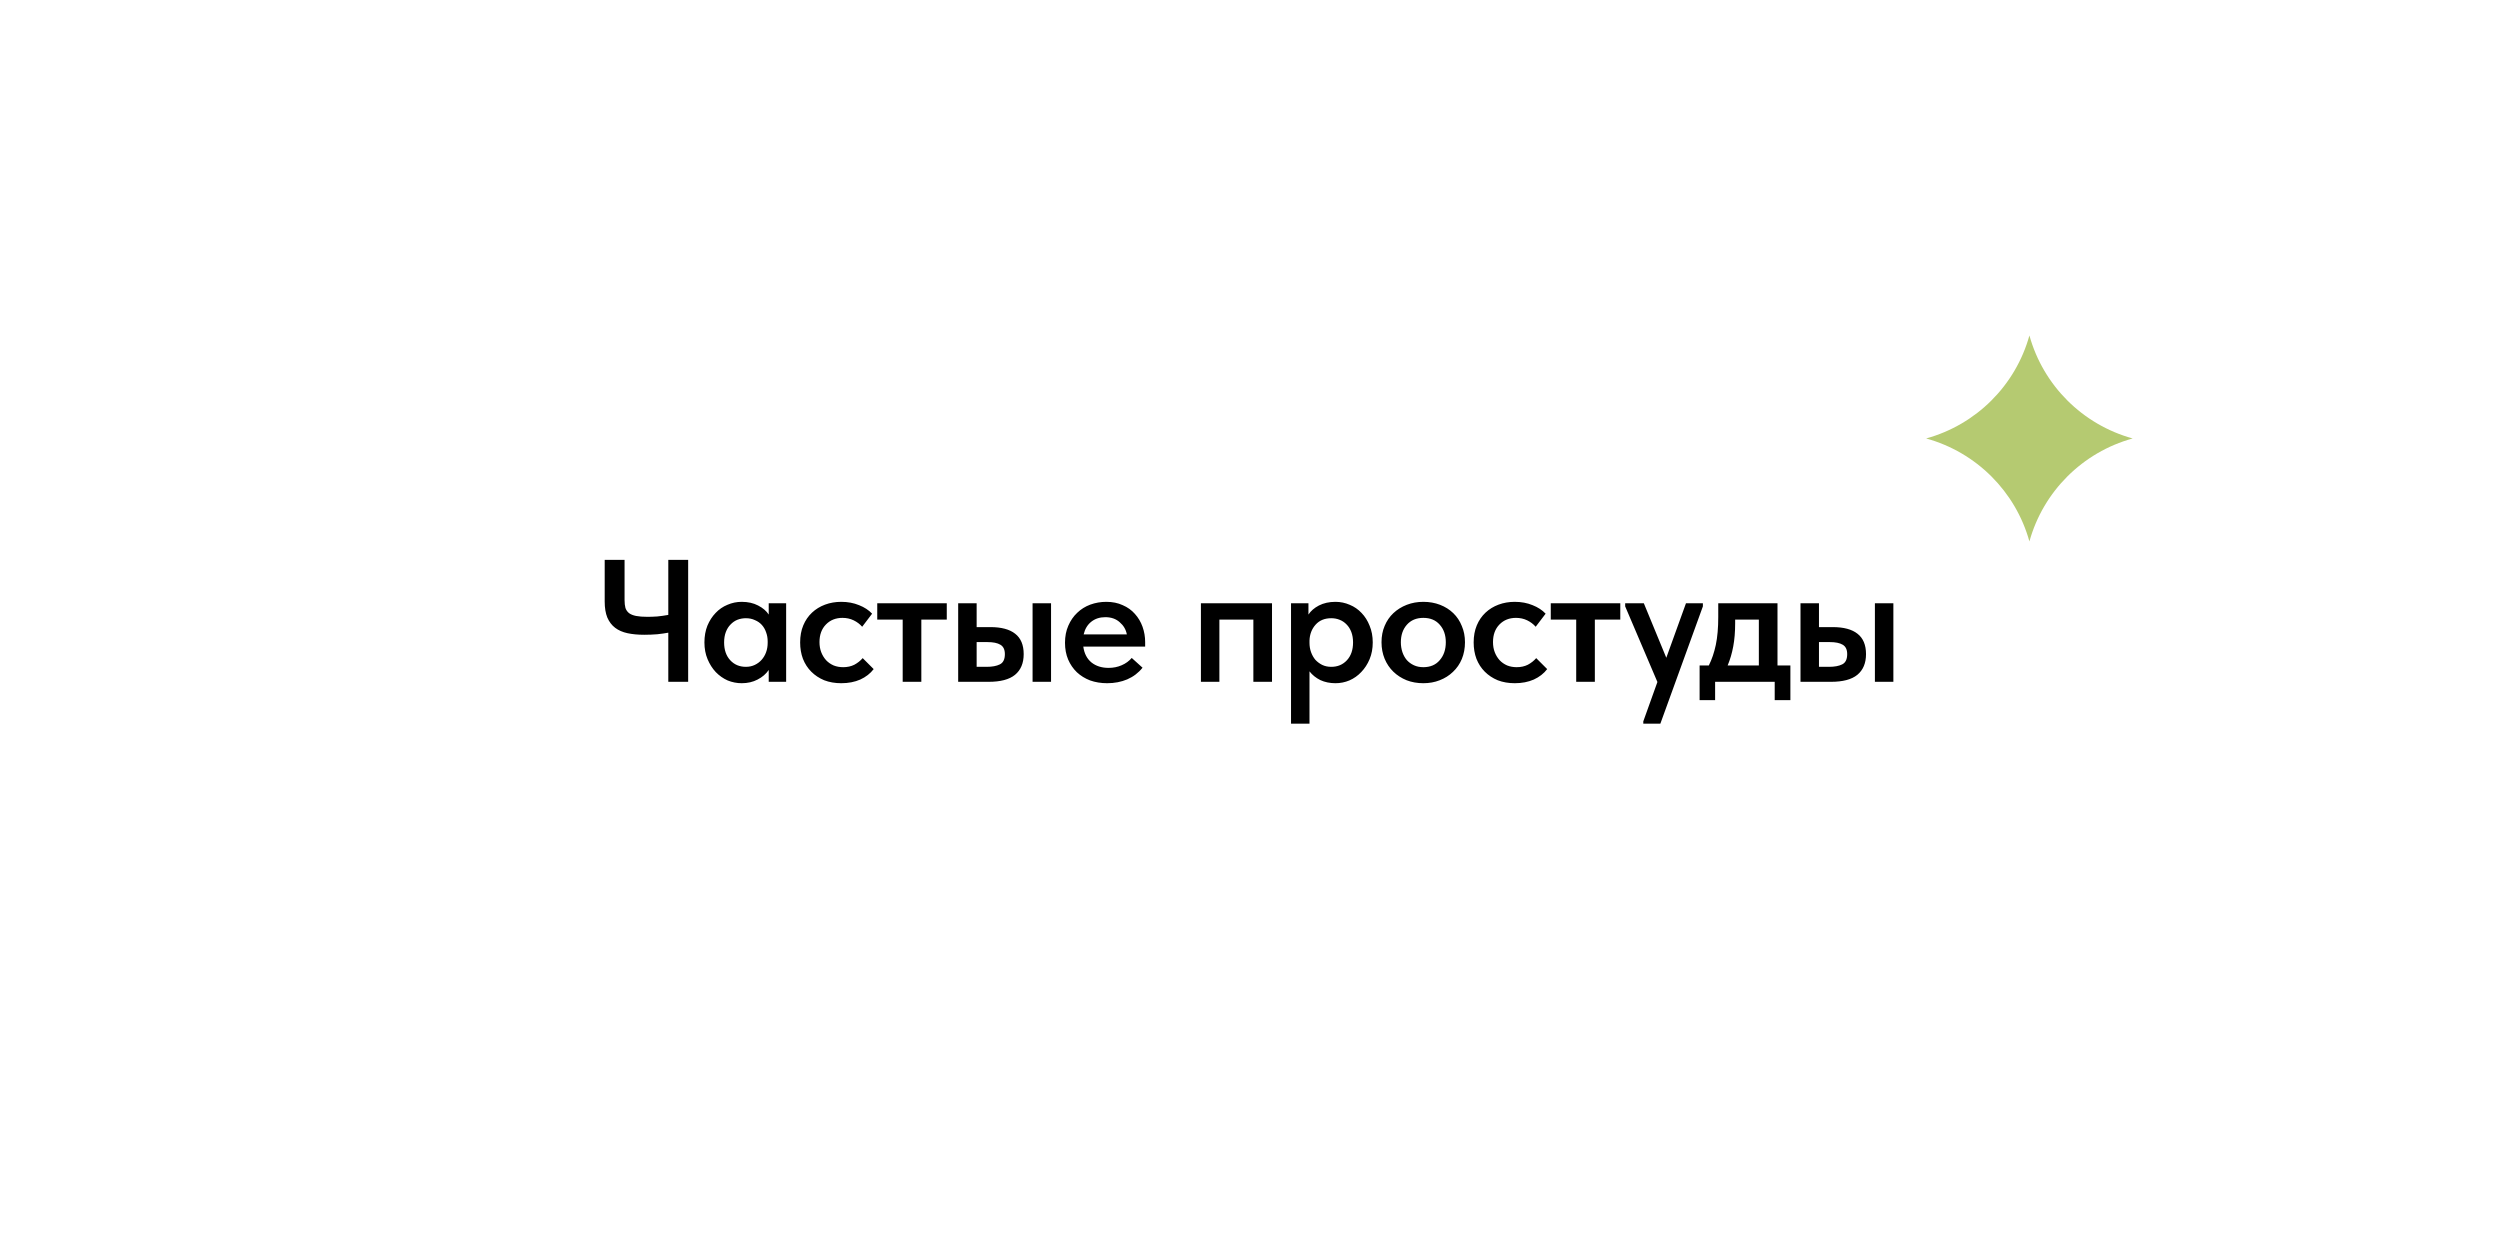 <?xml version="1.0" encoding="UTF-8"?> <svg xmlns="http://www.w3.org/2000/svg" width="330" height="163" viewBox="0 0 330 163" fill="none"> <g filter="url(#filter0_d_331_283)"> <rect x="28" y="28" width="270" height="103" rx="15" fill="white"></rect> <path d="M86.215 81.514C85.801 81.591 85.318 81.66 84.766 81.721C84.214 81.767 83.639 81.79 83.041 81.79C82.213 81.79 81.477 81.721 80.833 81.583C80.189 81.445 79.645 81.207 79.2 80.87C78.756 80.533 78.411 80.08 78.165 79.513C77.935 78.946 77.82 78.24 77.82 77.397V71.9H80.442V77.213C80.442 77.612 80.481 77.957 80.557 78.248C80.649 78.524 80.81 78.754 81.04 78.938C81.27 79.107 81.577 79.229 81.96 79.306C82.359 79.383 82.857 79.421 83.455 79.421C83.854 79.421 84.283 79.406 84.743 79.375C85.219 79.329 85.709 79.26 86.215 79.168V71.9H88.837V88H86.215V81.514ZM95.906 88.184C95.262 88.184 94.641 88.061 94.043 87.816C93.46 87.555 92.939 87.187 92.479 86.712C92.034 86.237 91.674 85.669 91.398 85.01C91.122 84.351 90.984 83.615 90.984 82.802C90.984 81.989 91.114 81.253 91.375 80.594C91.651 79.935 92.011 79.375 92.456 78.915C92.901 78.44 93.422 78.079 94.02 77.834C94.618 77.573 95.247 77.443 95.906 77.443C96.734 77.443 97.455 77.604 98.068 77.926C98.697 78.248 99.164 78.647 99.471 79.122V77.627H101.771V88H99.471V86.436C99.118 86.957 98.628 87.379 97.999 87.701C97.386 88.023 96.688 88.184 95.906 88.184ZM96.458 86.022C96.887 86.022 97.278 85.938 97.631 85.769C97.984 85.6 98.283 85.378 98.528 85.102C98.789 84.811 98.988 84.473 99.126 84.09C99.264 83.707 99.333 83.293 99.333 82.848V82.664C99.333 82.235 99.264 81.836 99.126 81.468C99.003 81.1 98.819 80.778 98.574 80.502C98.329 80.226 98.022 80.011 97.654 79.858C97.301 79.689 96.903 79.605 96.458 79.605C96.059 79.605 95.684 79.674 95.331 79.812C94.994 79.95 94.695 80.157 94.434 80.433C94.173 80.694 93.966 81.023 93.813 81.422C93.66 81.821 93.583 82.281 93.583 82.802C93.583 83.783 93.851 84.565 94.388 85.148C94.925 85.731 95.615 86.022 96.458 86.022ZM109.047 88.184C108.219 88.184 107.467 88.054 106.793 87.793C106.133 87.517 105.566 87.141 105.091 86.666C104.615 86.191 104.247 85.623 103.987 84.964C103.741 84.305 103.619 83.584 103.619 82.802C103.619 81.959 103.757 81.207 104.033 80.548C104.309 79.889 104.692 79.329 105.183 78.869C105.673 78.409 106.248 78.056 106.908 77.811C107.567 77.566 108.28 77.443 109.047 77.443C109.905 77.443 110.687 77.589 111.393 77.88C112.098 78.156 112.673 78.532 113.118 79.007L111.807 80.732C111.5 80.379 111.124 80.096 110.68 79.881C110.235 79.666 109.744 79.559 109.208 79.559C108.318 79.559 107.59 79.85 107.023 80.433C106.455 81.016 106.172 81.79 106.172 82.756C106.172 83.247 106.248 83.691 106.402 84.09C106.555 84.489 106.77 84.841 107.046 85.148C107.322 85.439 107.651 85.669 108.035 85.838C108.418 85.991 108.84 86.068 109.3 86.068C109.852 86.068 110.342 85.961 110.772 85.746C111.201 85.516 111.569 85.225 111.876 84.872L113.325 86.321C112.88 86.904 112.29 87.364 111.554 87.701C110.818 88.023 109.982 88.184 109.047 88.184ZM117.155 79.789H113.797V77.627H122.974V79.789H119.616V88H117.155V79.789ZM128.734 80.778C130.176 80.778 131.264 81.069 132 81.652C132.752 82.235 133.127 83.132 133.127 84.343C133.127 85.539 132.744 86.451 131.977 87.08C131.226 87.693 130.068 88 128.504 88H124.479V77.627H126.917V80.778H128.734ZM134.3 77.627H136.738V88H134.3V77.627ZM128.228 86.022C128.964 86.022 129.547 85.915 129.976 85.7C130.421 85.485 130.643 85.033 130.643 84.343C130.643 83.745 130.444 83.331 130.045 83.101C129.662 82.871 129.095 82.756 128.343 82.756H126.917V86.022H128.228ZM144.146 88.184C143.334 88.184 142.582 88.061 141.892 87.816C141.218 87.555 140.635 87.195 140.144 86.735C139.654 86.26 139.27 85.7 138.994 85.056C138.718 84.397 138.58 83.661 138.58 82.848C138.58 82.005 138.726 81.253 139.017 80.594C139.309 79.919 139.7 79.352 140.19 78.892C140.681 78.417 141.256 78.056 141.915 77.811C142.59 77.566 143.295 77.443 144.031 77.443C144.844 77.443 145.565 77.589 146.193 77.88C146.837 78.156 147.374 78.539 147.803 79.03C148.248 79.521 148.585 80.088 148.815 80.732C149.045 81.376 149.16 82.051 149.16 82.756V83.354H140.995C141.118 84.259 141.478 84.956 142.076 85.447C142.674 85.922 143.426 86.16 144.33 86.16C144.959 86.16 145.534 86.045 146.055 85.815C146.592 85.585 147.037 85.263 147.389 84.849L148.815 86.137C148.279 86.812 147.604 87.325 146.791 87.678C145.994 88.015 145.112 88.184 144.146 88.184ZM143.893 79.467C143.173 79.467 142.559 79.666 142.053 80.065C141.547 80.464 141.21 81.023 141.041 81.744H146.745C146.623 81.1 146.308 80.563 145.802 80.134C145.312 79.689 144.675 79.467 143.893 79.467ZM156.521 77.627H165.905V88H163.444V79.789H158.959V88H156.521V77.627ZM168.415 93.52V77.627H170.715V79.122C171.022 78.647 171.482 78.248 172.095 77.926C172.724 77.604 173.452 77.443 174.28 77.443C174.939 77.443 175.568 77.573 176.166 77.834C176.764 78.079 177.285 78.44 177.73 78.915C178.175 79.375 178.527 79.935 178.788 80.594C179.064 81.253 179.202 81.989 179.202 82.802C179.202 83.615 179.064 84.351 178.788 85.01C178.512 85.669 178.144 86.237 177.684 86.712C177.239 87.187 176.718 87.555 176.12 87.816C175.537 88.061 174.924 88.184 174.28 88.184C173.544 88.184 172.877 88.046 172.279 87.77C171.696 87.479 171.221 87.095 170.853 86.62V93.52H168.415ZM173.728 79.605C172.854 79.605 172.164 79.889 171.658 80.456C171.152 81.023 170.884 81.721 170.853 82.549V82.848C170.853 83.293 170.922 83.707 171.06 84.09C171.198 84.473 171.39 84.811 171.635 85.102C171.896 85.378 172.195 85.6 172.532 85.769C172.885 85.938 173.283 86.022 173.728 86.022C174.571 86.022 175.261 85.731 175.798 85.148C176.335 84.565 176.603 83.783 176.603 82.802C176.603 82.281 176.526 81.821 176.373 81.422C176.22 81.023 176.013 80.694 175.752 80.433C175.491 80.157 175.185 79.95 174.832 79.812C174.495 79.674 174.127 79.605 173.728 79.605ZM185.88 88.184C185.082 88.184 184.346 88.054 183.672 87.793C182.997 87.517 182.414 87.141 181.924 86.666C181.433 86.191 181.05 85.623 180.774 84.964C180.498 84.289 180.36 83.561 180.36 82.779C180.36 81.982 180.498 81.261 180.774 80.617C181.05 79.958 181.433 79.398 181.924 78.938C182.43 78.463 183.02 78.095 183.695 77.834C184.369 77.573 185.098 77.443 185.88 77.443C186.677 77.443 187.413 77.573 188.088 77.834C188.762 78.095 189.345 78.463 189.836 78.938C190.326 79.413 190.702 79.981 190.963 80.64C191.239 81.284 191.377 81.997 191.377 82.779C191.377 83.576 191.239 84.312 190.963 84.987C190.687 85.646 190.296 86.214 189.79 86.689C189.299 87.164 188.716 87.532 188.042 87.793C187.382 88.054 186.662 88.184 185.88 88.184ZM185.88 86.068C186.8 86.068 187.52 85.761 188.042 85.148C188.578 84.535 188.847 83.745 188.847 82.779C188.847 81.828 188.578 81.054 188.042 80.456C187.52 79.858 186.8 79.559 185.88 79.559C184.96 79.559 184.231 79.866 183.695 80.479C183.173 81.077 182.913 81.844 182.913 82.779C182.913 83.239 182.982 83.676 183.12 84.09C183.258 84.489 183.449 84.834 183.695 85.125C183.955 85.416 184.27 85.646 184.638 85.815C185.006 85.984 185.42 86.068 185.88 86.068ZM197.951 88.184C197.123 88.184 196.371 88.054 195.697 87.793C195.037 87.517 194.47 87.141 193.995 86.666C193.519 86.191 193.151 85.623 192.891 84.964C192.645 84.305 192.523 83.584 192.523 82.802C192.523 81.959 192.661 81.207 192.937 80.548C193.213 79.889 193.596 79.329 194.087 78.869C194.577 78.409 195.152 78.056 195.812 77.811C196.471 77.566 197.184 77.443 197.951 77.443C198.809 77.443 199.591 77.589 200.297 77.88C201.002 78.156 201.577 78.532 202.022 79.007L200.711 80.732C200.404 80.379 200.028 80.096 199.584 79.881C199.139 79.666 198.648 79.559 198.112 79.559C197.222 79.559 196.494 79.85 195.927 80.433C195.359 81.016 195.076 81.79 195.076 82.756C195.076 83.247 195.152 83.691 195.306 84.09C195.459 84.489 195.674 84.841 195.95 85.148C196.226 85.439 196.555 85.669 196.939 85.838C197.322 85.991 197.744 86.068 198.204 86.068C198.756 86.068 199.246 85.961 199.676 85.746C200.105 85.516 200.473 85.225 200.78 84.872L202.229 86.321C201.784 86.904 201.194 87.364 200.458 87.701C199.722 88.023 198.886 88.184 197.951 88.184ZM206.059 79.789H202.701V77.627H211.878V79.789H208.52V88H206.059V79.789ZM214.915 93.221L216.778 88.023L212.523 78.041V77.627H214.984L217.951 84.826L220.55 77.627H222.781V78.041L217.169 93.52H214.915V93.221ZM222.348 85.838H223.567C223.966 85.041 224.273 84.136 224.487 83.124C224.702 82.097 224.809 80.87 224.809 79.444V77.627H232.629V85.838H234.331V90.415H232.261V88H224.395V90.415H222.348V85.838ZM227.04 80.295C227.04 81.414 226.956 82.426 226.787 83.331C226.619 84.236 226.373 85.071 226.051 85.838H230.168V79.789H227.04V80.295ZM239.921 80.778C241.362 80.778 242.451 81.069 243.187 81.652C243.938 82.235 244.314 83.132 244.314 84.343C244.314 85.539 243.93 86.451 243.164 87.08C242.412 87.693 241.255 88 239.691 88H235.666V77.627H238.104V80.778H239.921ZM245.487 77.627H247.925V88H245.487V77.627ZM239.415 86.022C240.151 86.022 240.733 85.915 241.163 85.7C241.607 85.485 241.83 85.033 241.83 84.343C241.83 83.745 241.63 83.331 241.232 83.101C240.848 82.871 240.281 82.756 239.53 82.756H238.104V86.022H239.415Z" fill="black"></path> </g> <g clip-path="url(#clip0_331_283)"> <path fill-rule="evenodd" clip-rule="evenodd" d="M267.882 44.284C269.717 50.887 274.89 56.046 281.51 57.876C274.89 59.707 269.717 64.866 267.882 71.469C266.047 64.866 260.874 59.707 254.254 57.876C260.874 56.046 266.047 50.887 267.882 44.284Z" fill="#B5CA71"></path> </g> <defs> <filter id="filter0_d_331_283" x="0" y="0" width="330" height="163" filterUnits="userSpaceOnUse" color-interpolation-filters="sRGB"> <feFlood flood-opacity="0" result="BackgroundImageFix"></feFlood> <feColorMatrix in="SourceAlpha" type="matrix" values="0 0 0 0 0 0 0 0 0 0 0 0 0 0 0 0 0 0 127 0" result="hardAlpha"></feColorMatrix> <feOffset dx="2" dy="2"></feOffset> <feGaussianBlur stdDeviation="15"></feGaussianBlur> <feComposite in2="hardAlpha" operator="out"></feComposite> <feColorMatrix type="matrix" values="0 0 0 0 0 0 0 0 0 0 0 0 0 0 0 0 0 0 0.1 0"></feColorMatrix> <feBlend mode="normal" in2="BackgroundImageFix" result="effect1_dropShadow_331_283"></feBlend> <feBlend mode="normal" in="SourceGraphic" in2="effect1_dropShadow_331_283" result="shape"></feBlend> </filter> <clipPath id="clip0_331_283"> <rect width="27.256" height="27.185" fill="white" transform="translate(254.254 44.284)"></rect> </clipPath> </defs> </svg> 